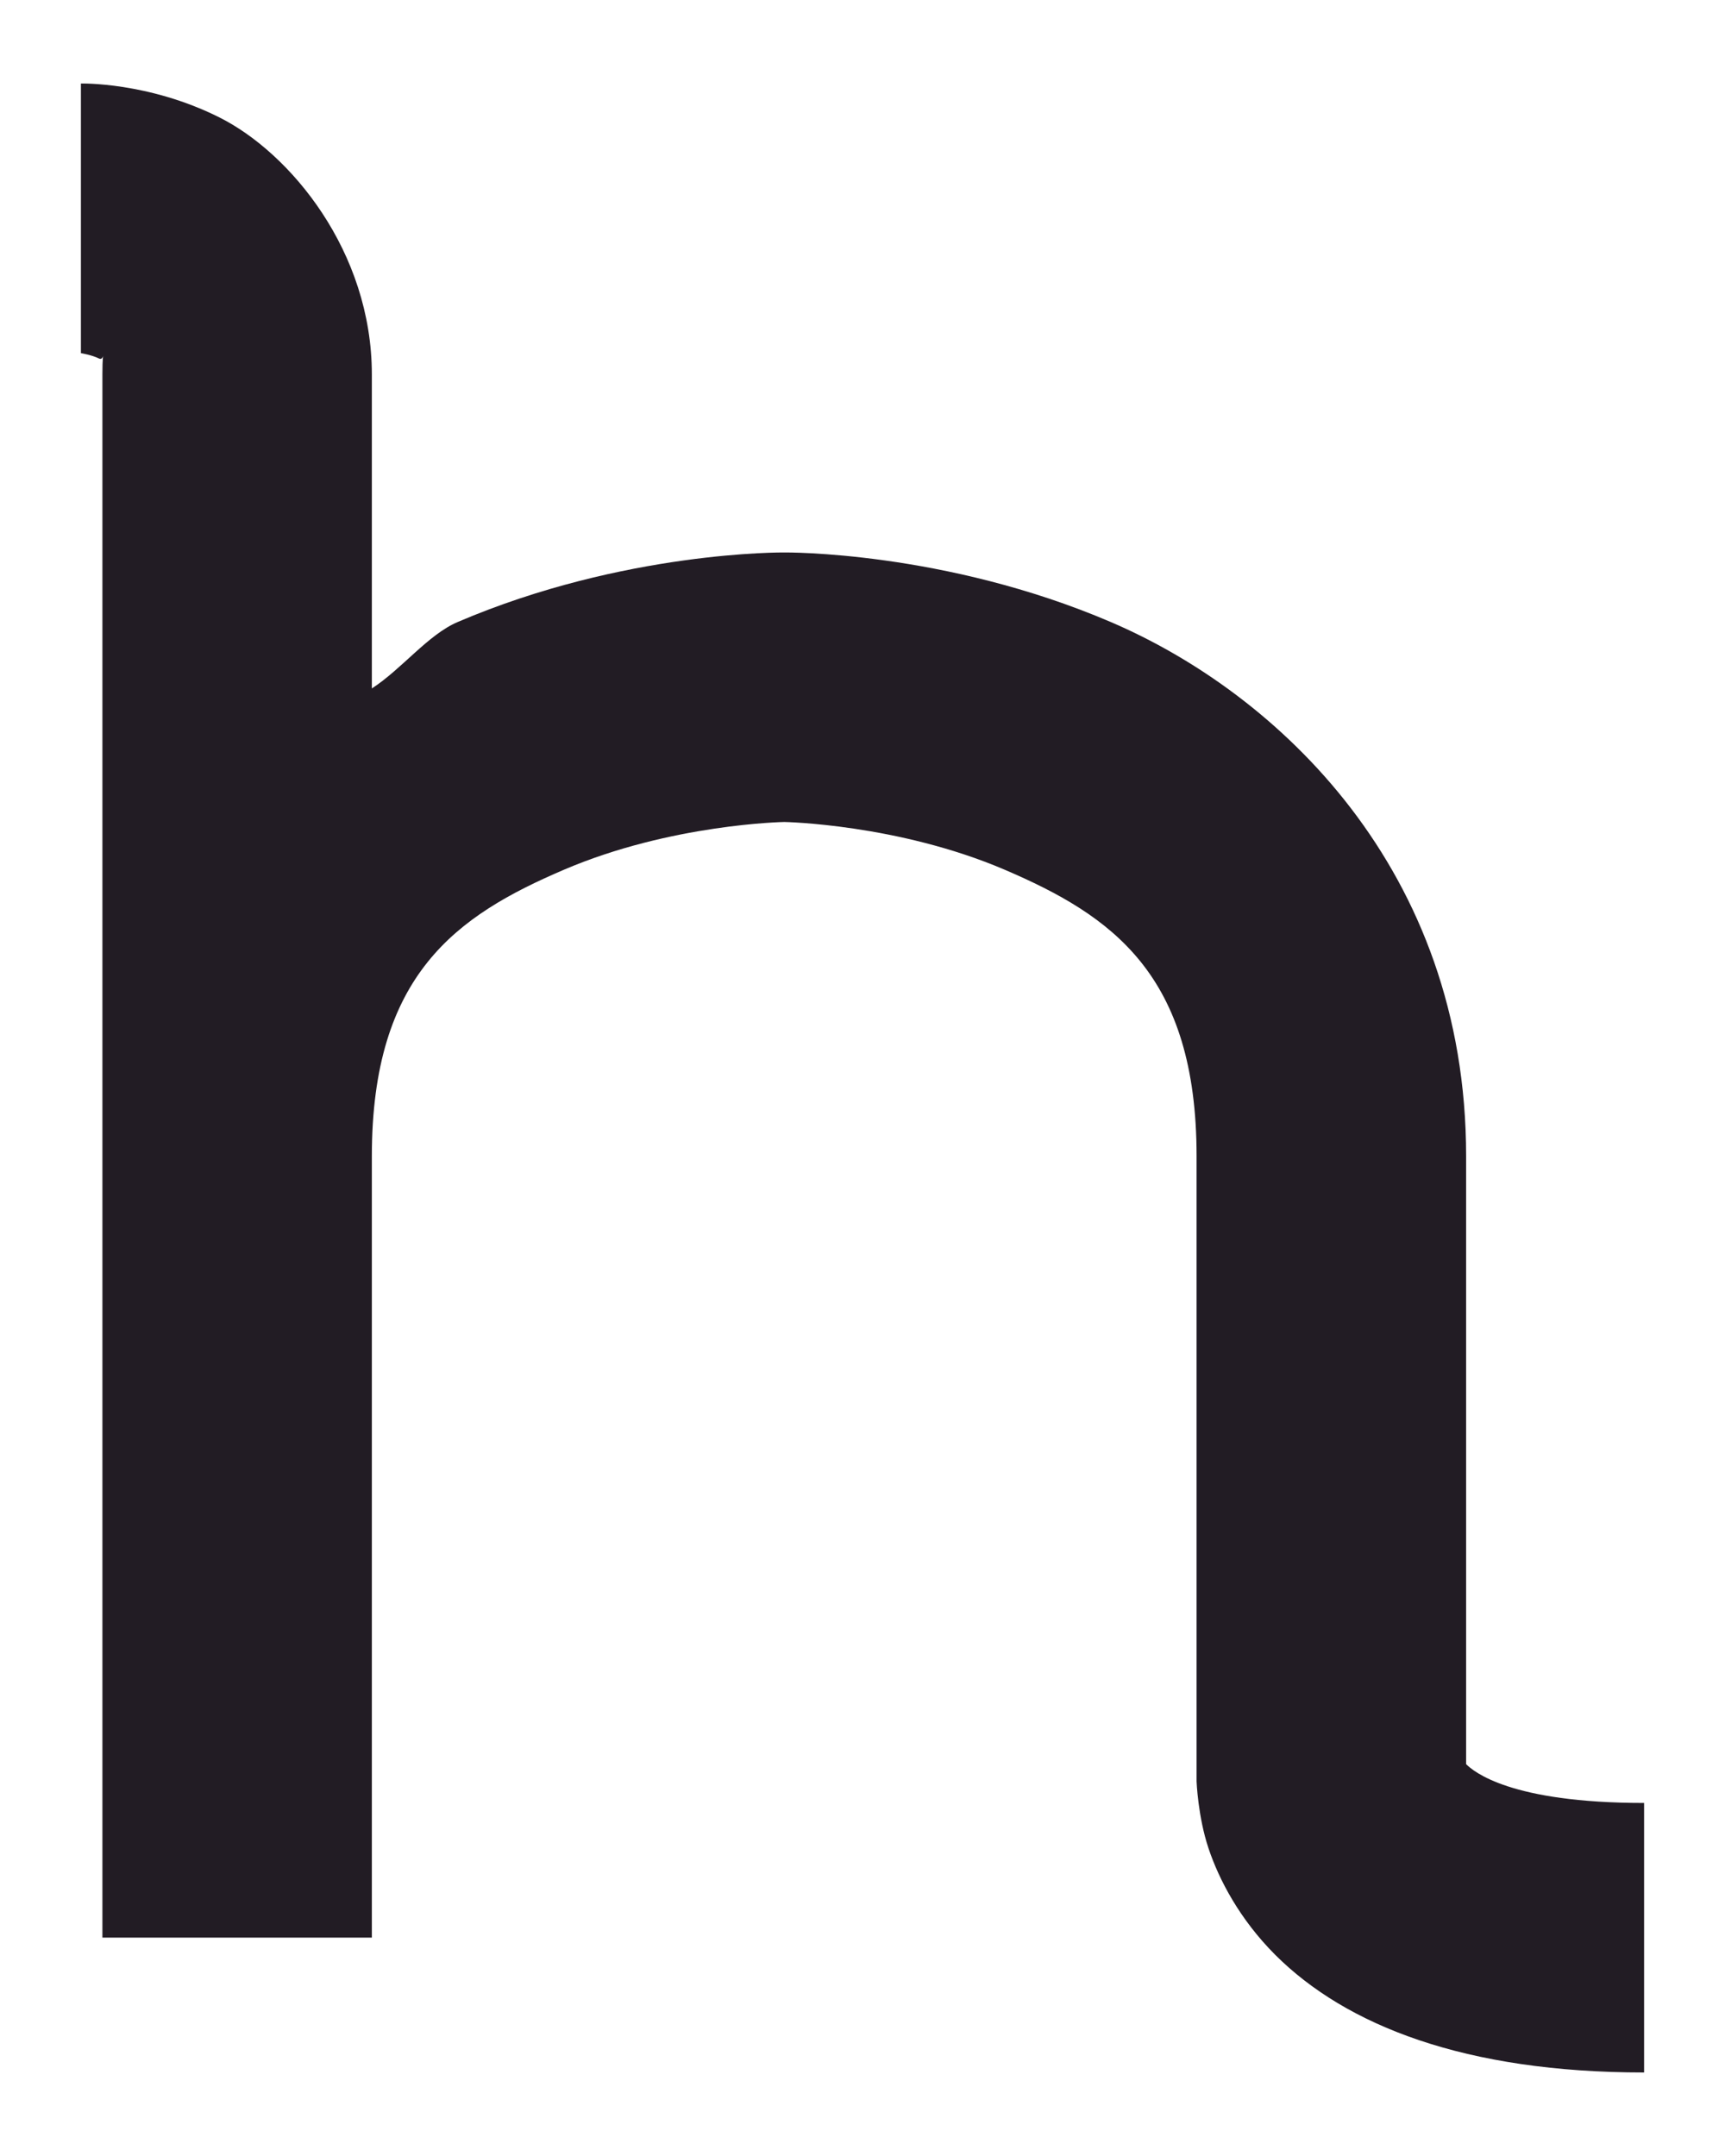 <svg xmlns="http://www.w3.org/2000/svg" width="64" height="80" viewBox="0 0 16.933 21.167"><path d="M0 275.833h16.933V297H0z" style="opacity:1;vector-effect:none;fill:none;fill-opacity:1;stroke:none;stroke-width:1.323;stroke-linecap:round;stroke-linejoin:round;stroke-miterlimit:4;stroke-dasharray:none;stroke-opacity:1" transform="translate(0 -275.833)"/><path d="M.794 276.653v2.647s.107.018.176.052c.068.034.035-.168.035.158v15.346H3.65v-7.672c0-1.787.836-2.363 1.885-2.812 1.05-.45 2.164-.469 2.164-.469s1.115.02 2.164.469c1.05.45 1.883 1.025 1.883 2.812v6.139s.013.345.117.656c.104.311.307.697.654 1.045.696.696 1.866 1.156 3.622 1.156v-2.646c-1.312 0-1.674-.308-1.747-.381v-5.969c0-2.816-1.852-4.543-3.488-5.244-1.636-.701-3.205-.683-3.205-.683s-1.57-.018-3.207.683c-.292.125-.548.462-.842.652v-3.082c0-1.208-.799-2.175-1.498-2.525-.699-.35-1.36-.332-1.36-.332z" style="color:#000;font-style:normal;font-variant:normal;font-weight:400;font-stretch:normal;font-size:medium;line-height:normal;font-family:sans-serif;font-variant-ligatures:normal;font-variant-position:normal;font-variant-caps:normal;font-variant-numeric:normal;font-variant-alternates:normal;font-feature-settings:normal;text-indent:0;text-align:start;text-decoration:none;text-decoration-line:none;text-decoration-style:solid;text-decoration-color:#000;letter-spacing:normal;word-spacing:normal;text-transform:none;writing-mode:lr-tb;direction:ltr;text-orientation:mixed;dominant-baseline:auto;baseline-shift:baseline;text-anchor:start;white-space:normal;shape-padding:0;clip-rule:nonzero;display:inline;overflow:visible;visibility:visible;opacity:1;isolation:auto;mix-blend-mode:normal;color-interpolation:sRGB;color-interpolation-filters:linearRGB;solid-color:#000;solid-opacity:1;vector-effect:none;fill:#221c24;fill-opacity:1;fill-rule:nonzero;stroke:none;stroke-width:2.646;stroke-linecap:butt;stroke-linejoin:miter;stroke-miterlimit:4;stroke-dasharray:none;stroke-dashoffset:0;stroke-opacity:1;color-rendering:auto;image-rendering:auto;shape-rendering:auto;text-rendering:auto;enable-background:accumulate" transform="translate(0 -275.833)"/></svg>